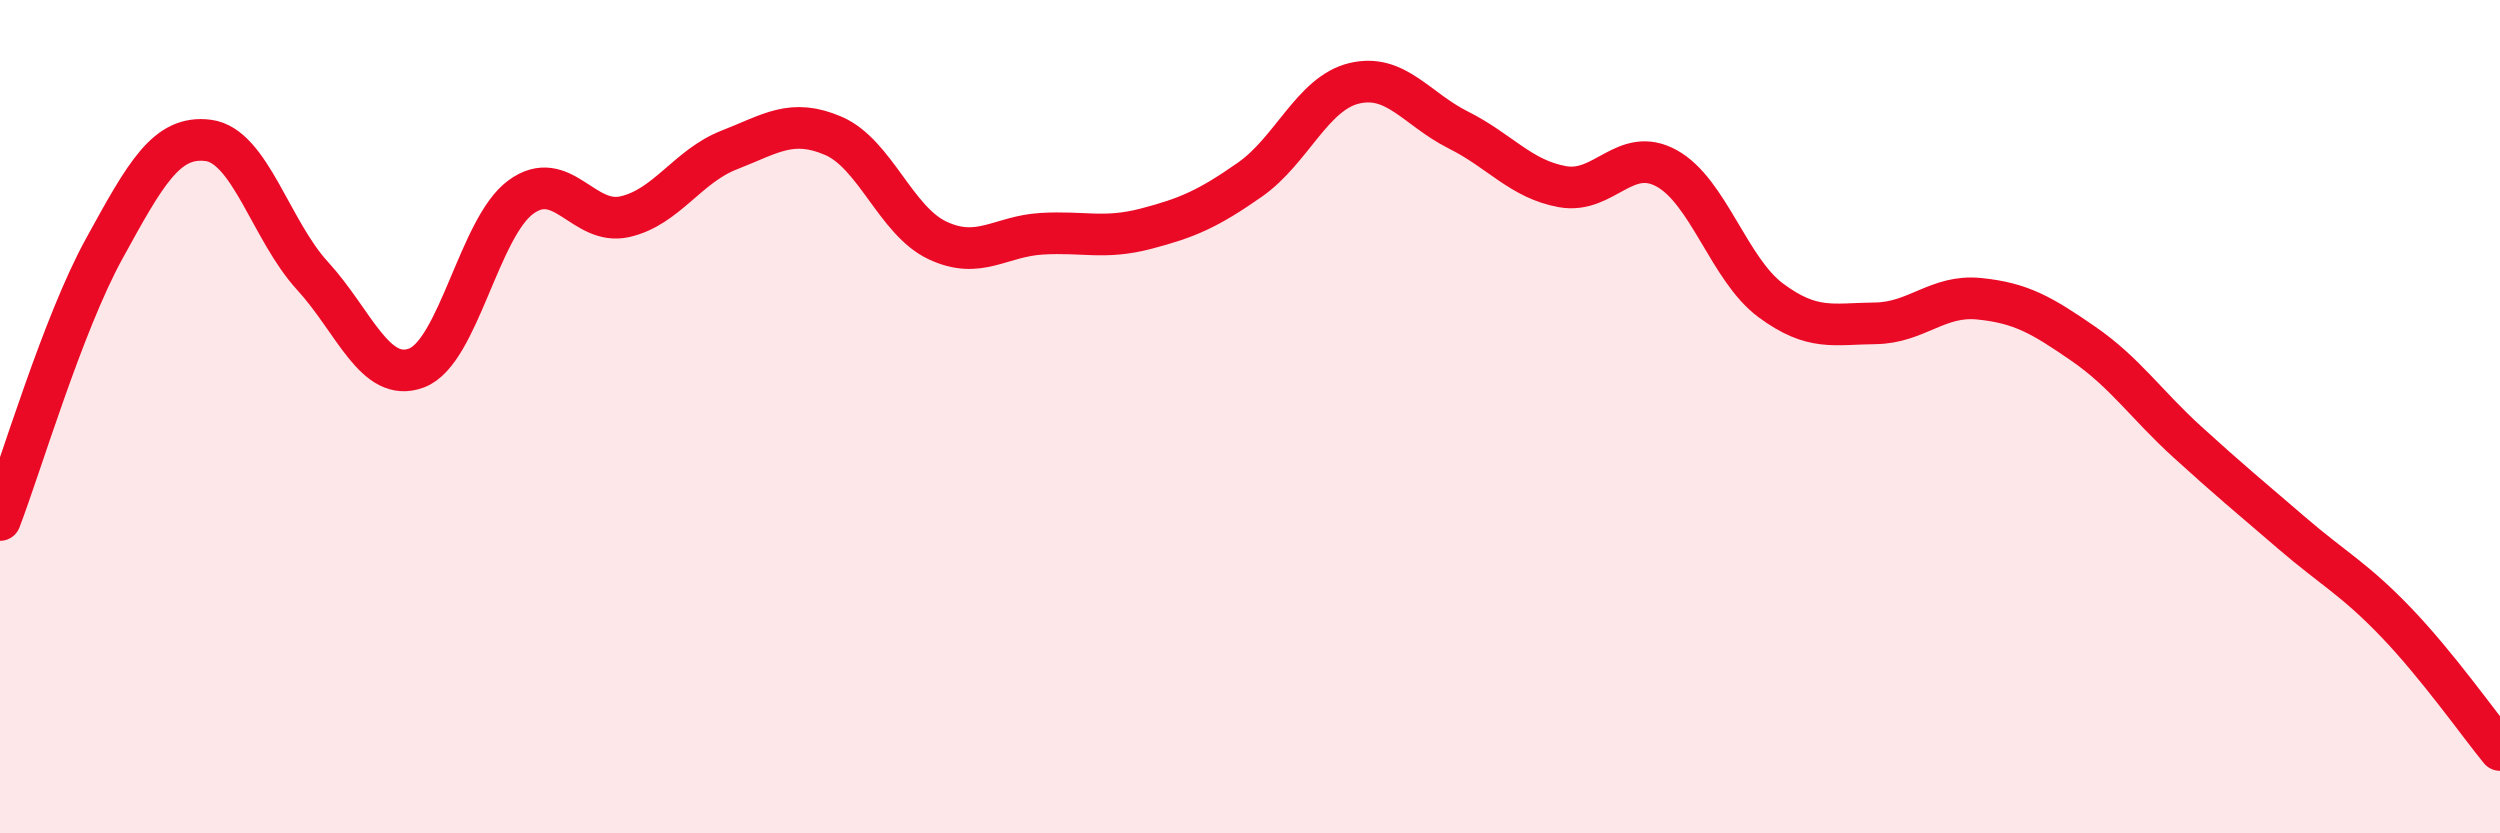 
    <svg width="60" height="20" viewBox="0 0 60 20" xmlns="http://www.w3.org/2000/svg">
      <path
        d="M 0,12.48 C 0.5,11.18 1.5,7.79 2.5,5.97 C 3.5,4.15 4,3.24 5,3.37 C 6,3.5 6.5,5.53 7.5,6.62 C 8.5,7.71 9,9.21 10,8.83 C 11,8.45 11.5,5.46 12.5,4.73 C 13.5,4 14,5.43 15,5.2 C 16,4.97 16.5,3.99 17.5,3.6 C 18.5,3.21 19,2.83 20,3.26 C 21,3.69 21.5,5.3 22.5,5.77 C 23.5,6.24 24,5.67 25,5.61 C 26,5.55 26.5,5.75 27.5,5.49 C 28.5,5.23 29,5.01 30,4.31 C 31,3.61 31.5,2.24 32.5,2 C 33.5,1.76 34,2.62 35,3.12 C 36,3.62 36.5,4.3 37.5,4.48 C 38.5,4.66 39,3.49 40,4.04 C 41,4.59 41.5,6.47 42.5,7.21 C 43.5,7.95 44,7.77 45,7.76 C 46,7.75 46.5,7.07 47.5,7.17 C 48.5,7.27 49,7.56 50,8.25 C 51,8.94 51.5,9.7 52.5,10.61 C 53.5,11.52 54,11.93 55,12.79 C 56,13.65 56.5,13.89 57.5,14.93 C 58.5,15.97 59.5,17.39 60,18L60 20L0 20Z"
        fill="#EB0A25"
        opacity="0.1"
        stroke-linecap="round"
        stroke-linejoin="round"
      />
      <path
        d="M 0,12.48 C 0.5,11.18 1.5,7.79 2.5,5.97 C 3.5,4.15 4,3.24 5,3.37 C 6,3.5 6.5,5.53 7.5,6.62 C 8.5,7.71 9,9.21 10,8.83 C 11,8.45 11.5,5.46 12.5,4.73 C 13.5,4 14,5.43 15,5.2 C 16,4.97 16.5,3.99 17.5,3.6 C 18.5,3.21 19,2.83 20,3.26 C 21,3.69 21.5,5.3 22.5,5.77 C 23.5,6.24 24,5.67 25,5.61 C 26,5.55 26.5,5.75 27.5,5.49 C 28.5,5.23 29,5.01 30,4.31 C 31,3.61 31.5,2.24 32.5,2 C 33.5,1.76 34,2.62 35,3.12 C 36,3.62 36.5,4.3 37.5,4.48 C 38.5,4.66 39,3.49 40,4.04 C 41,4.59 41.5,6.47 42.5,7.21 C 43.5,7.95 44,7.77 45,7.76 C 46,7.75 46.5,7.07 47.5,7.17 C 48.5,7.27 49,7.56 50,8.25 C 51,8.94 51.5,9.7 52.5,10.61 C 53.5,11.52 54,11.93 55,12.79 C 56,13.65 56.5,13.89 57.5,14.93 C 58.5,15.97 59.5,17.39 60,18"
        stroke="#EB0A25"
        stroke-width="1"
        fill="none"
        stroke-linecap="round"
        stroke-linejoin="round"
      />
    </svg>
  